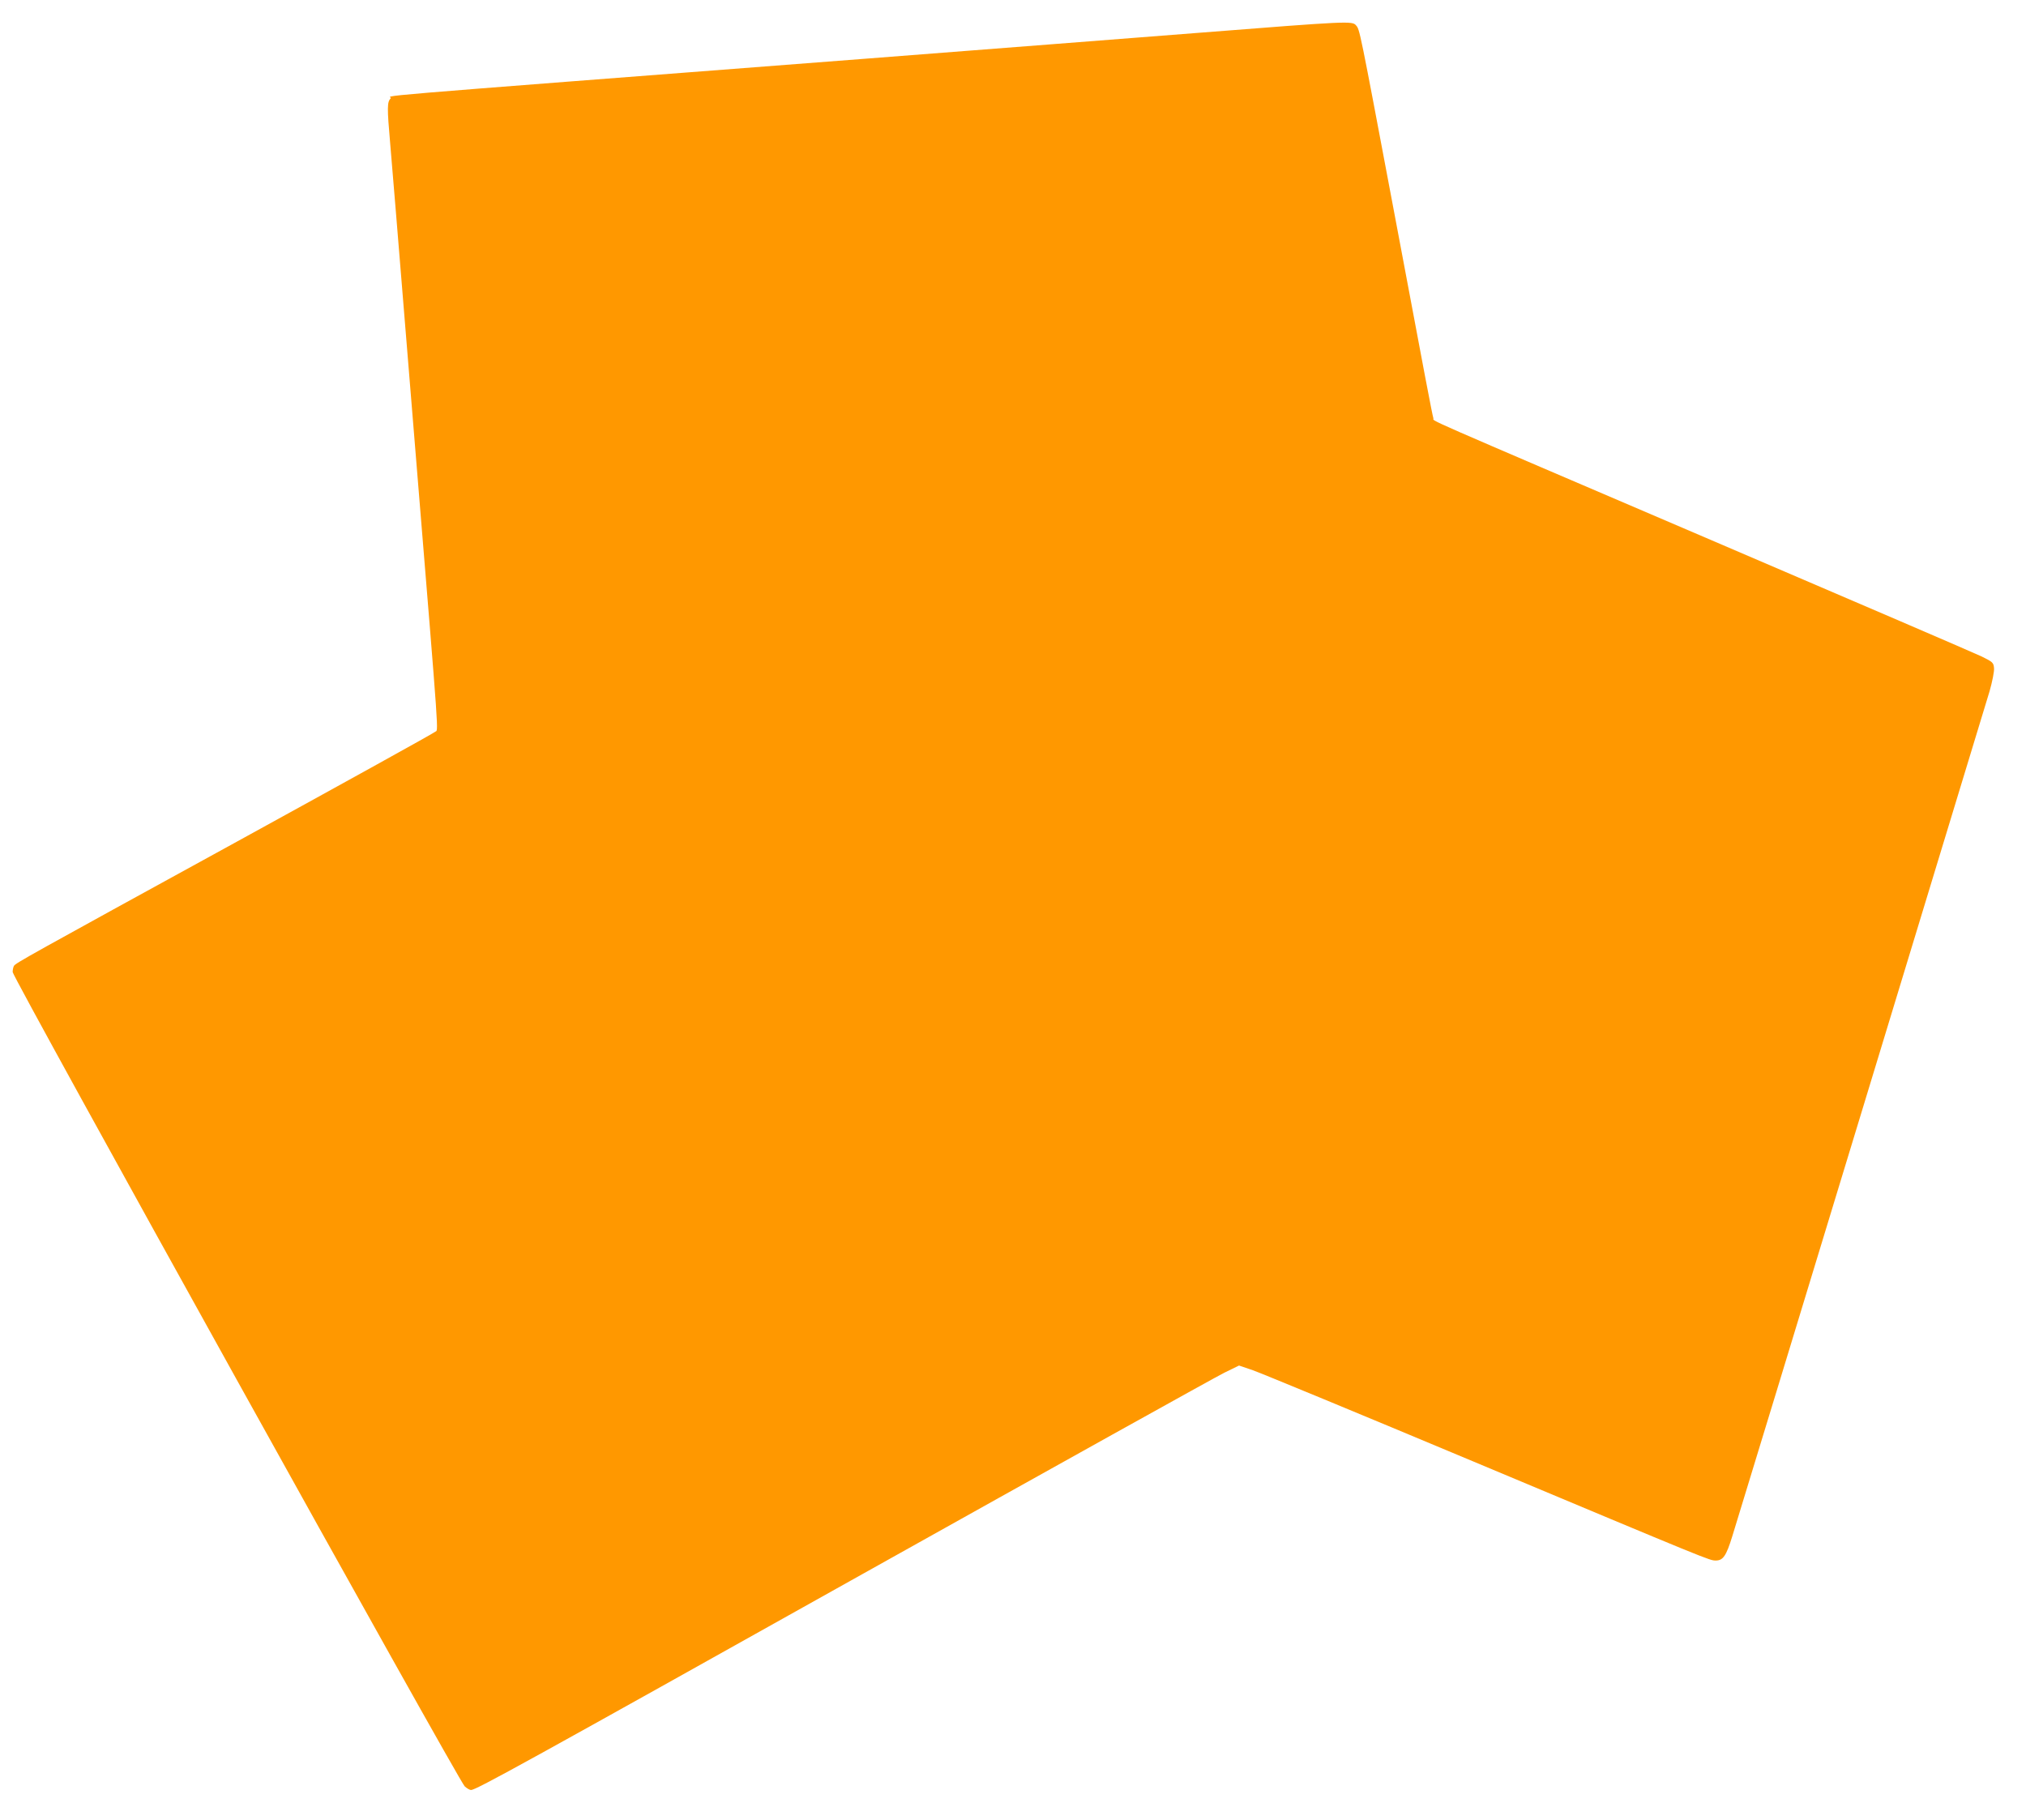 <?xml version="1.0" standalone="no"?>
<!DOCTYPE svg PUBLIC "-//W3C//DTD SVG 20010904//EN"
 "http://www.w3.org/TR/2001/REC-SVG-20010904/DTD/svg10.dtd">
<svg version="1.0" xmlns="http://www.w3.org/2000/svg"
 width="1280pt" height="1150pt" viewBox="0 0 1280 1150"
 preserveAspectRatio="xMidYMid meet">
<g transform="translate(0,1150) scale(0.1,-0.1)"
fill="#ff9800" stroke="none">
<path d="M7590 11294 c-443 -35 -1392 -108 -2110 -164 -3397 -262 -2988 -228
-3012 -252 -22 -22 -23 -56 -3 -283 8 -93 23 -282 35 -420 22 -270 98 -1202
130 -1590 150 -1831 140 -1689 119 -1709 -8 -8 -570 -319 -1249 -692 -1340
-735 -1401 -769 -1412 -787 -4 -7 -8 -24 -8 -39 0 -34 2819 -5112 2856 -5145
14 -13 32 -23 40 -23 31 0 352 177 2474 1365 1207 675 2236 1248 2286 1272
l92 45 88 -30 c49 -17 676 -276 1394 -577 1508 -632 1491 -625 1530 -625 46 0
66 29 104 152 72 231 1595 5237 1626 5341 17 60 30 125 28 145 -3 35 -7 39
-78 74 -41 20 -811 351 -1710 736 -1903 815 -1747 746 -1754 769 -9 31 -50
248 -250 1313 -219 1162 -215 1142 -239 1170 -24 28 -48 27 -977 -46z"/>
</g>
</svg>
